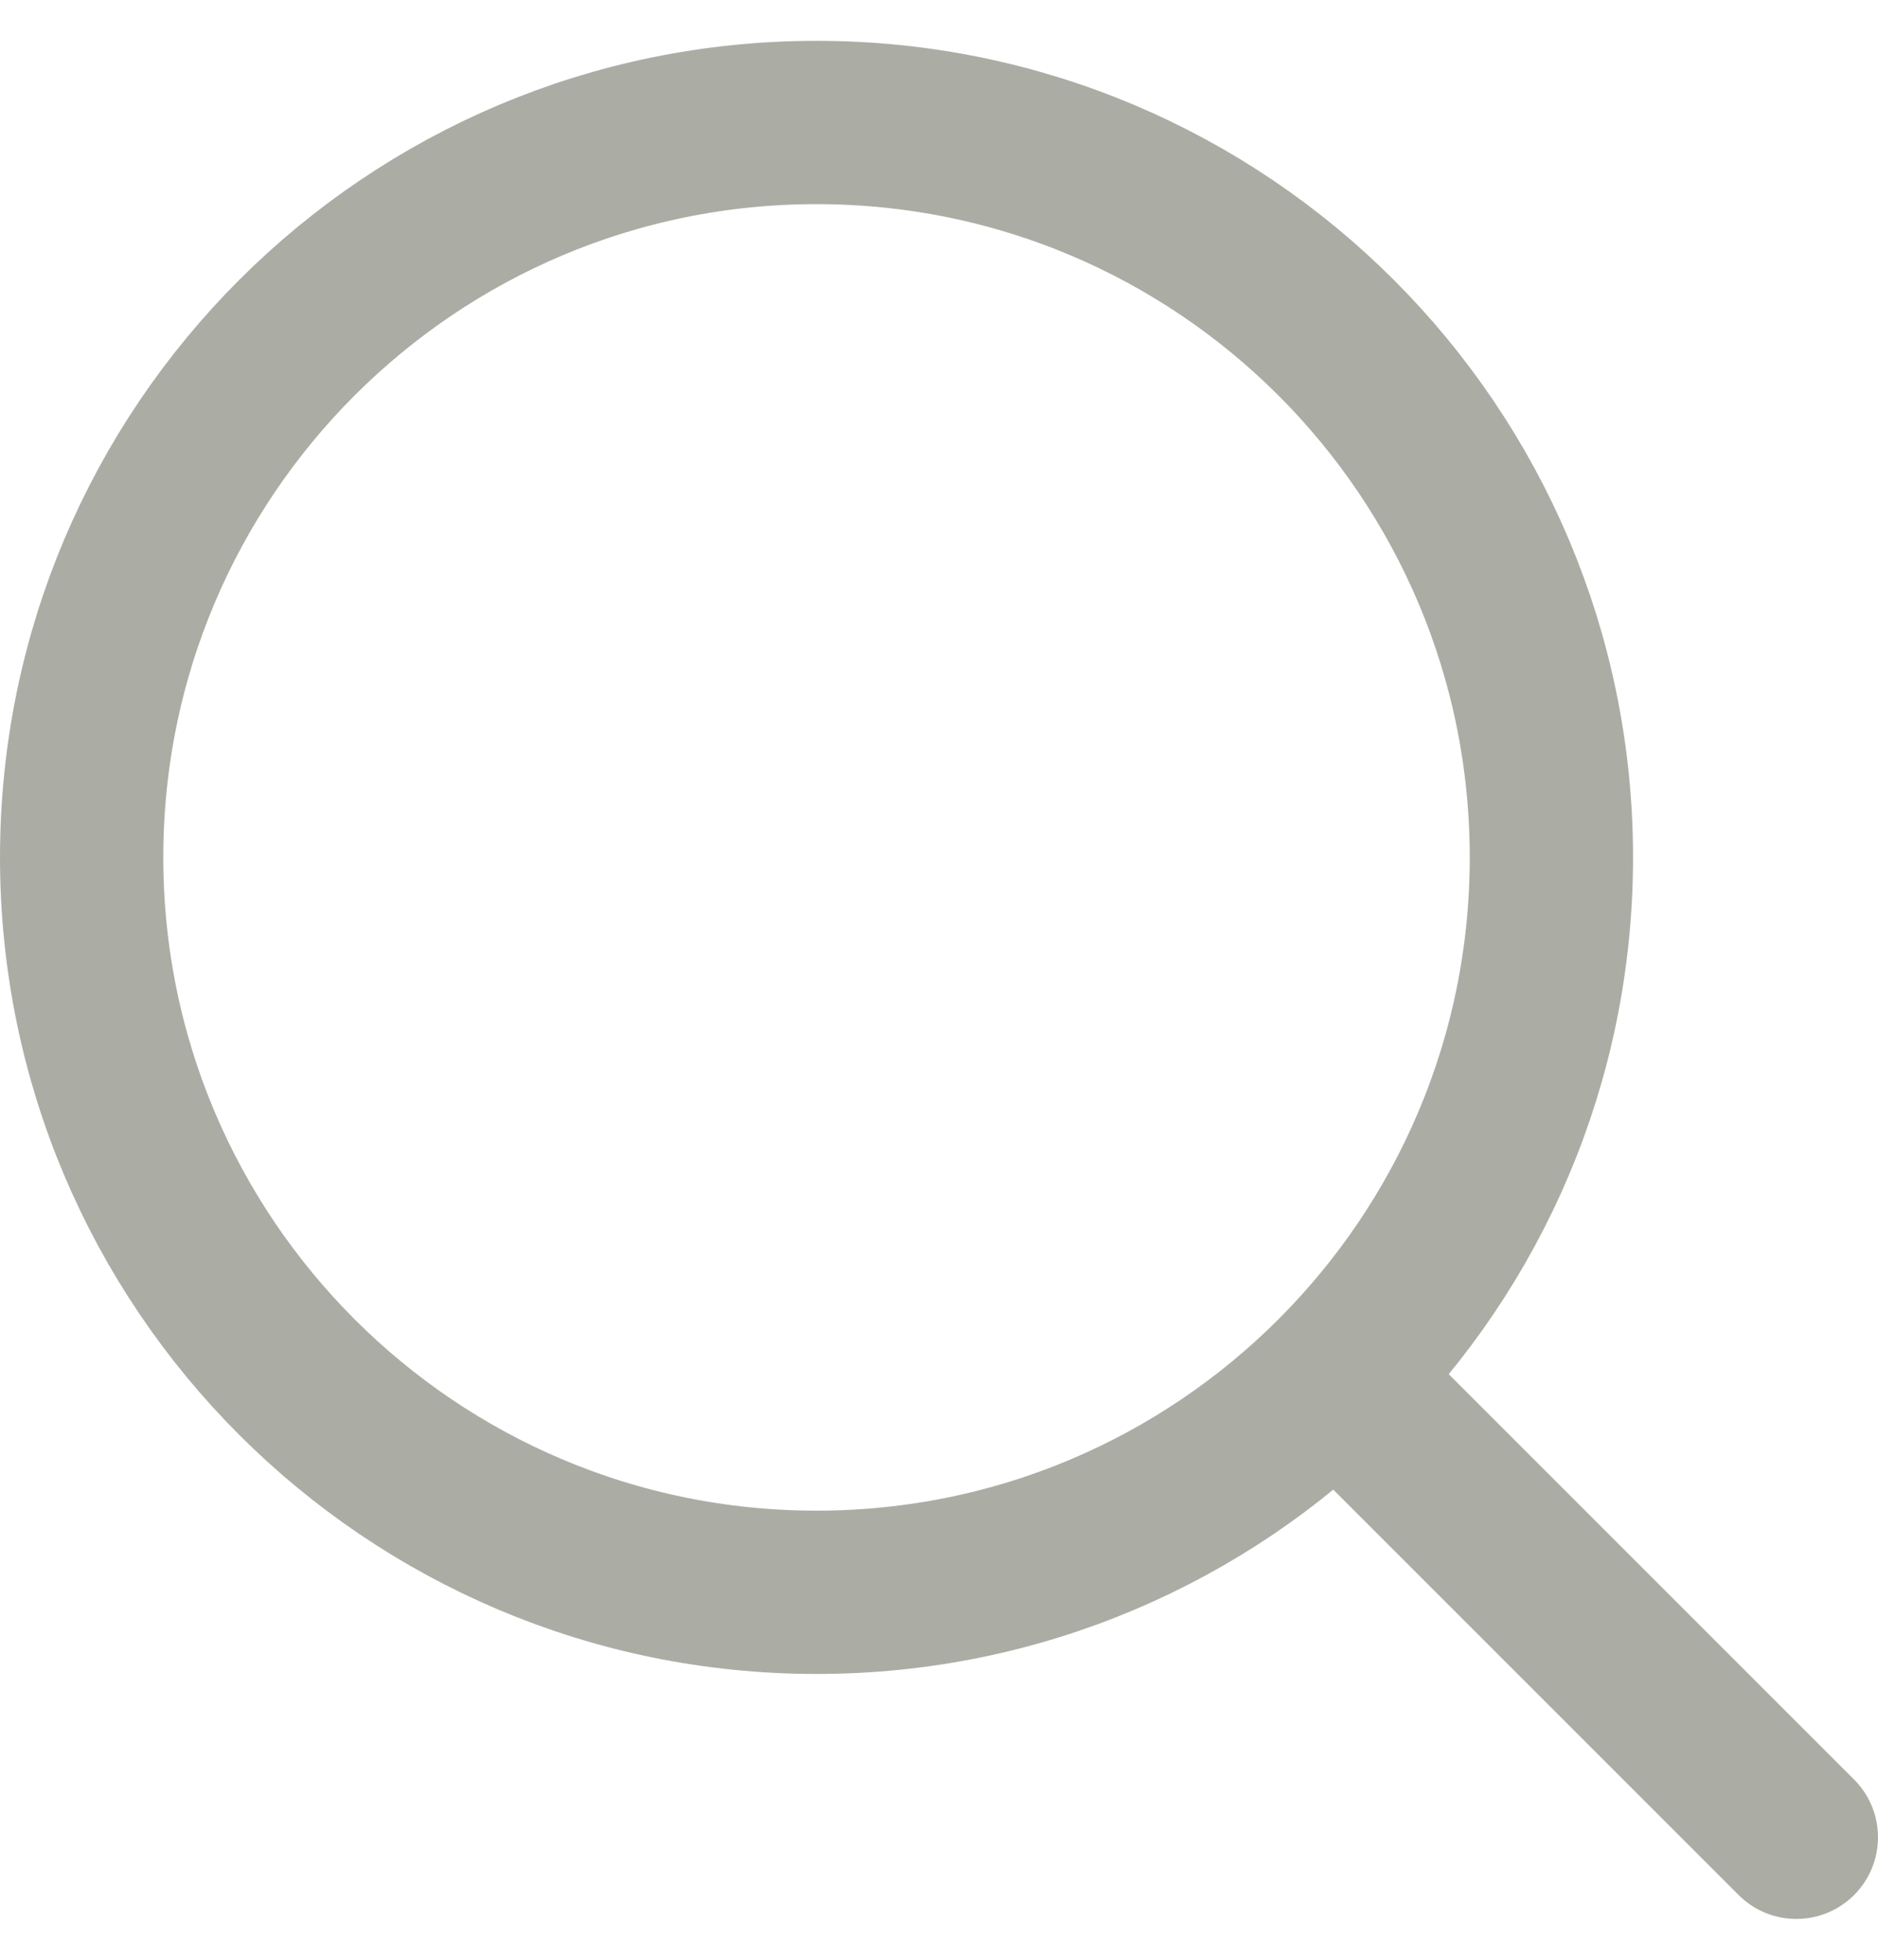 <svg xmlns="http://www.w3.org/2000/svg" width="23" height="24" viewBox="0 0 23 24" fill="none">
  <path d="M10 19.5C14.971 19.5 19 15.47 19 10.5C19 5.529 14.971 1.5 10 1.5C5.029 1.5 1 5.529 1 10.5C1 15.47 5.029 19.5 10 19.5Z" stroke="#ABADA5" stroke-width="2" stroke-linecap="round"/>
  <path d="M22 22.5L16.5 17" stroke="#ABADA5" stroke-width="2" stroke-linecap="round"/>
</svg>